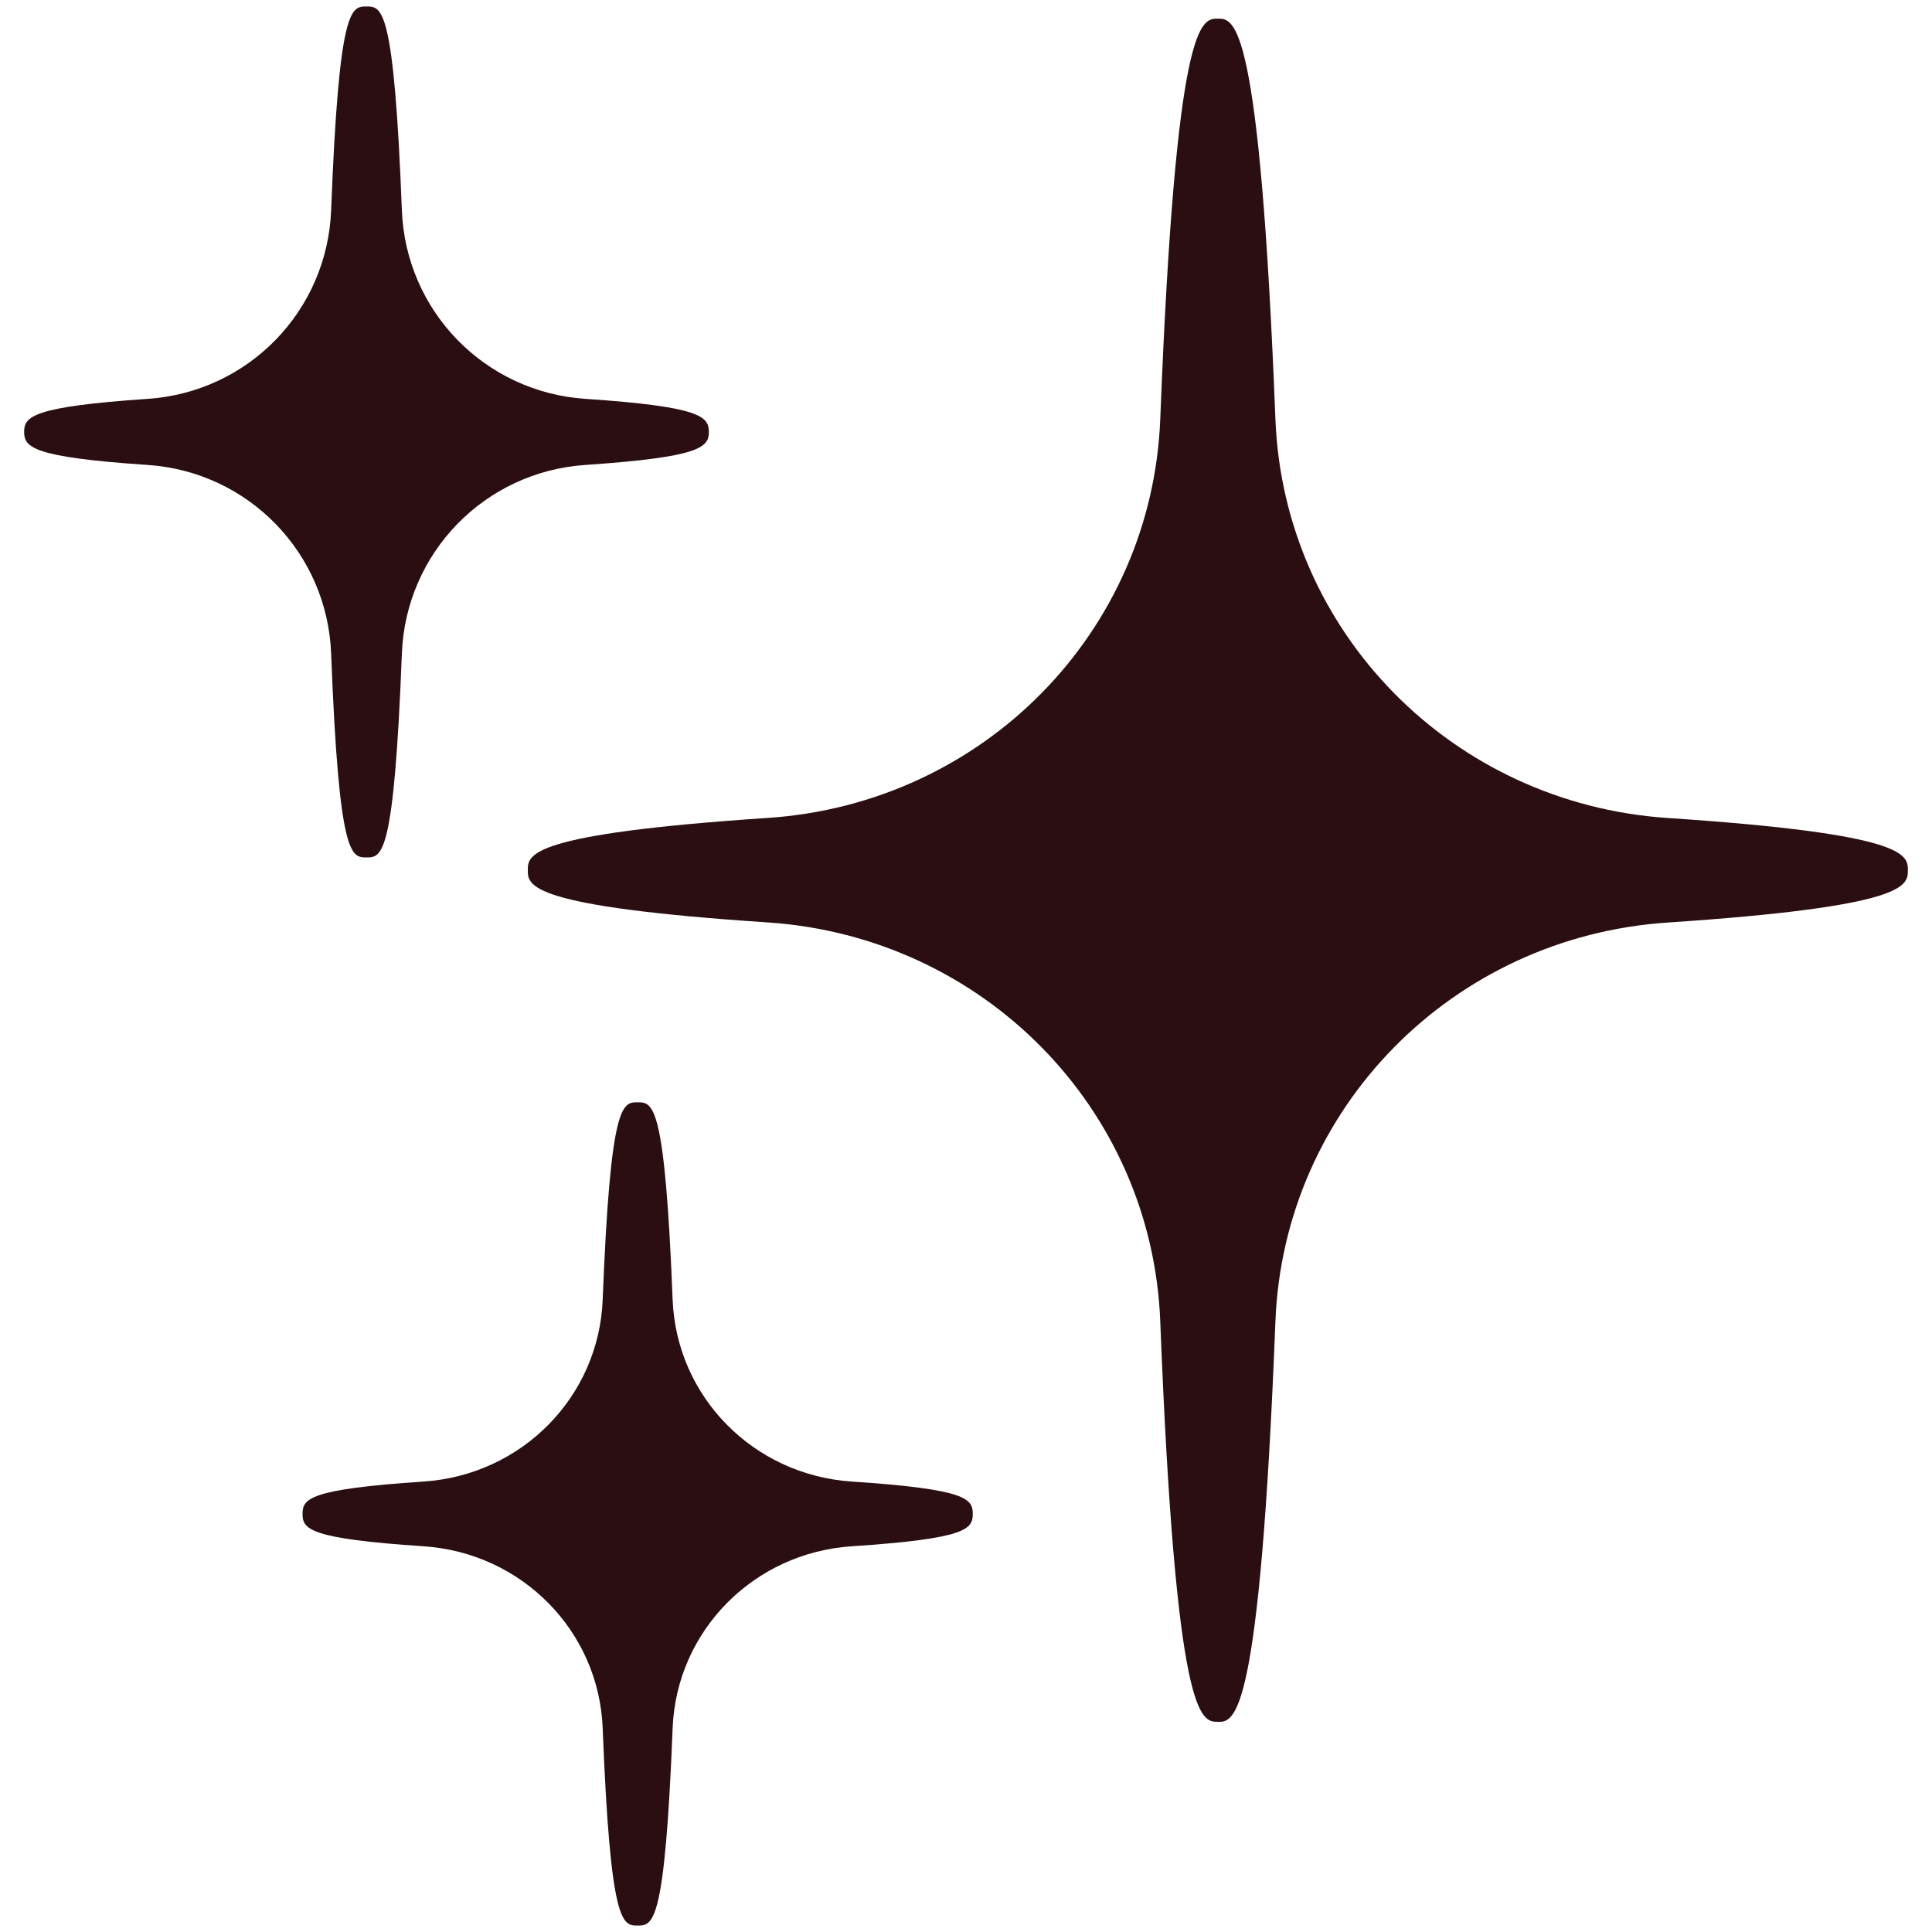 <svg viewBox="0 0 200 200" height="200" width="200" xmlns="http://www.w3.org/2000/svg" id="Calque_1"><defs><style>.cls-1{fill:#2a0e11;}</style></defs><path d="m37.94,88.76c-1.59,0-2.85,0-3.66-21.09-.4-10.44-8.57-18.84-19-19.54-11.92-.8-12.78-1.83-12.78-3.42s.86-2.61,12.78-3.42c10.43-.7,18.6-9.1,19-19.54C35.09.67,36.35.67,37.94.67s2.85,0,3.66,21.08c.4,10.44,8.57,18.84,19,19.54,11.92.8,12.78,1.83,12.78,3.42s-.86,2.61-12.78,3.42c-10.43.7-18.6,9.1-19,19.54-.81,21.09-2.07,21.09-3.66,21.09Zm32.91-43.08h.01-.01Z" class="cls-1"></path><path d="m66.01,199.33c-1.57,0-2.82,0-3.62-20.42-.39-10.06-8.36-18.16-18.54-18.84-11.92-.79-12.53-1.79-12.53-3.35s.61-2.56,12.53-3.35c10.18-.68,18.15-8.78,18.54-18.84.8-20.42,2.04-20.42,3.62-20.42s2.82,0,3.62,20.42c.39,10.06,8.36,18.16,18.54,18.84,11.92.79,12.53,1.79,12.53,3.35s-.61,2.56-12.53,3.35c-10.18.68-18.15,8.78-18.54,18.84-.8,20.42-2.04,20.42-3.62,20.42Zm32.15-41.64h0,0Z" class="cls-1"></path><path d="m126.07,178.24c-1.73,0-4.34,0-5.96-41.45-.86-22.06-18.33-39.81-40.62-41.3-24.85-1.65-24.85-3.82-24.85-5.41s0-3.75,24.85-5.41c22.3-1.49,39.76-19.24,40.62-41.3C121.73,1.93,124.35,1.93,126.07,1.93s4.34,0,5.96,41.45c.86,22.06,18.33,39.81,40.62,41.3,24.85,1.65,24.85,3.82,24.85,5.41s0,3.75-24.85,5.41c-22.3,1.48-39.76,19.24-40.62,41.3-1.62,41.45-4.23,41.45-5.96,41.45Zm68.69-87.48h.01-.01Z" class="cls-1"></path></svg>